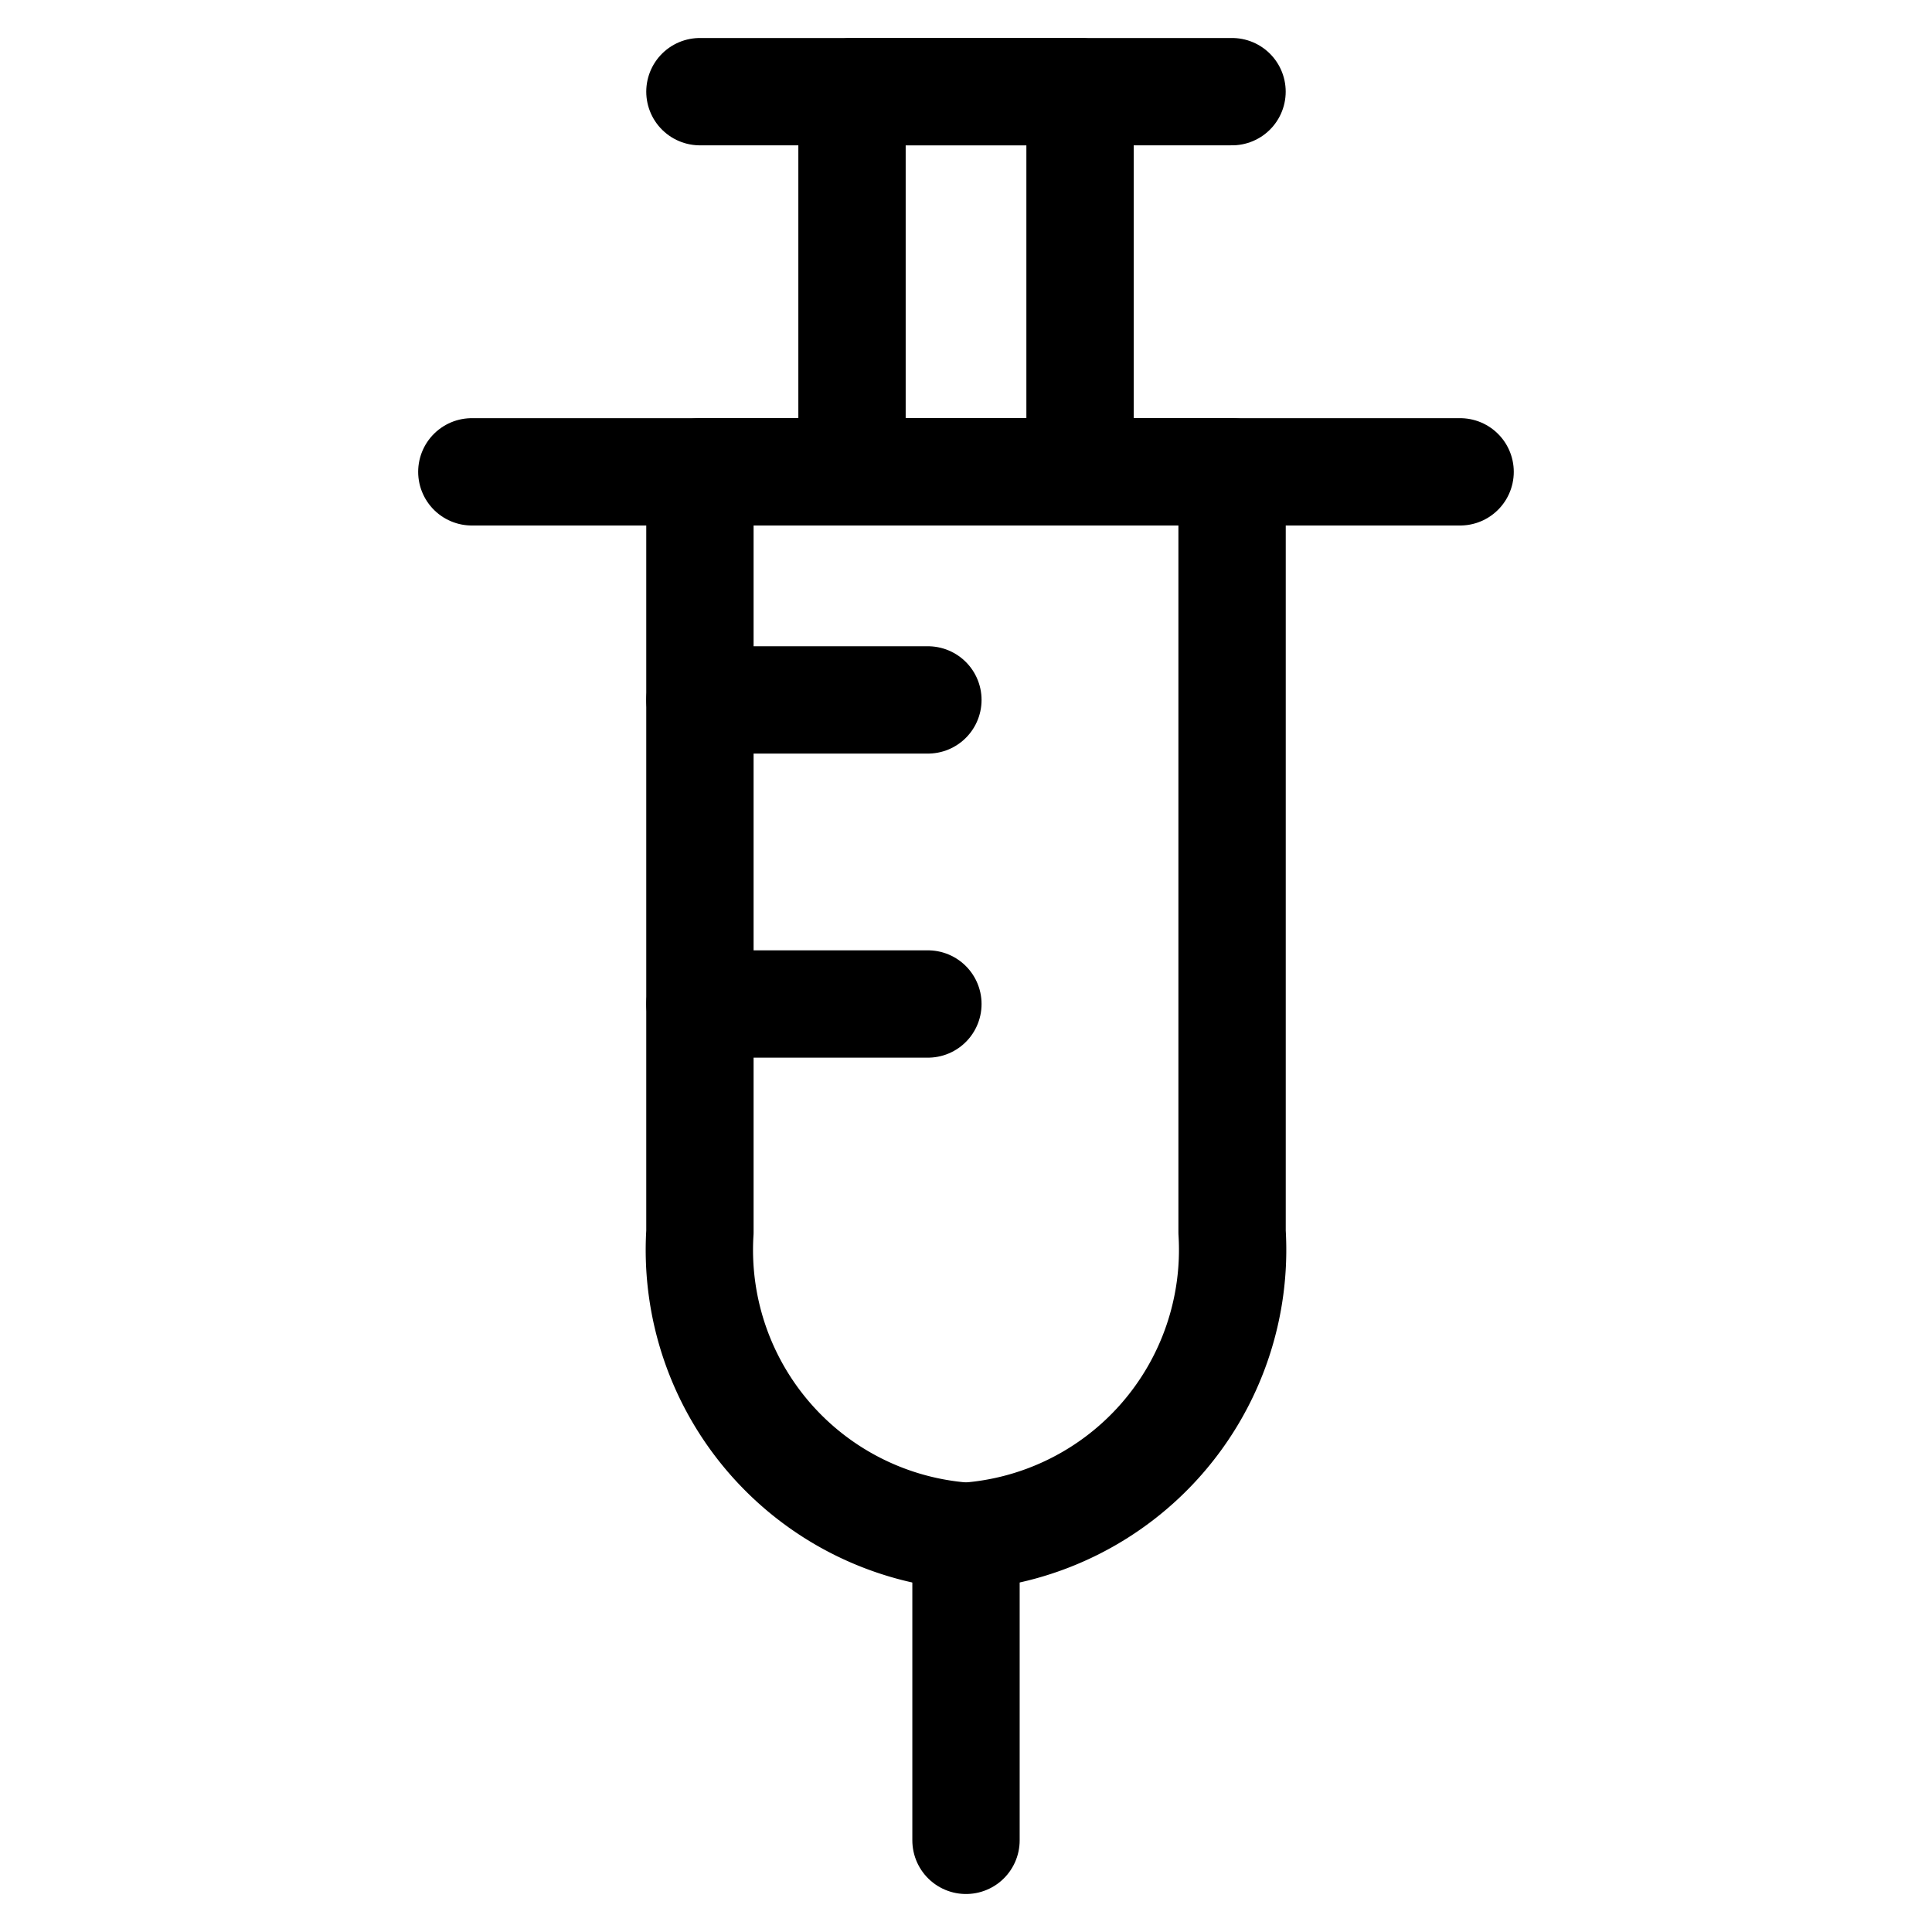 <svg id="Medical-Instrument-Syringe-1--Streamline-Streamline-3.0" xmlns="http://www.w3.org/2000/svg" viewBox="-1 -1 36 36" height="36" width="36">
  <desc>
    Medical Instrument Syringe 1 Streamline Icon: https://streamlinehq.com
  </desc>
  <defs></defs>
  <title>medical-instrument-syringe-1</title>
  <path d="m17 27.625 0 5.667" fill="none" stroke="#000000" stroke-linecap="round" stroke-linejoin="round" stroke-width="2"></path>
  <path d="m12.042 0.708 9.915 0" fill="none" stroke="#000000" stroke-linecap="round" stroke-linejoin="round" stroke-width="2"></path>
  <path d="m12.043 12.042 4.247 0" fill="none" stroke="#000000" stroke-linecap="round" stroke-linejoin="round" stroke-width="2"></path>
  <path d="m12.043 17.708 4.247 0" fill="none" stroke="#000000" stroke-linecap="round" stroke-linejoin="round" stroke-width="2"></path>
  <path d="M12.042 7.792v14.167a5.348 5.348 0 0 0 4.958 5.667 5.351 5.351 0 0 0 4.958 -5.667v-14.167Z" fill="none" stroke="#000000" stroke-linecap="round" stroke-linejoin="round" stroke-width="2"></path>
  <path d="M14.876 0.708H19.125v7.083h-4.249Z" fill="none" stroke="#000000" stroke-linecap="round" stroke-linejoin="round" stroke-width="2"></path>
  <path d="m7.792 7.792 18.415 0" fill="none" stroke="#000000" stroke-linecap="round" stroke-linejoin="round" stroke-width="2"></path>
</svg>